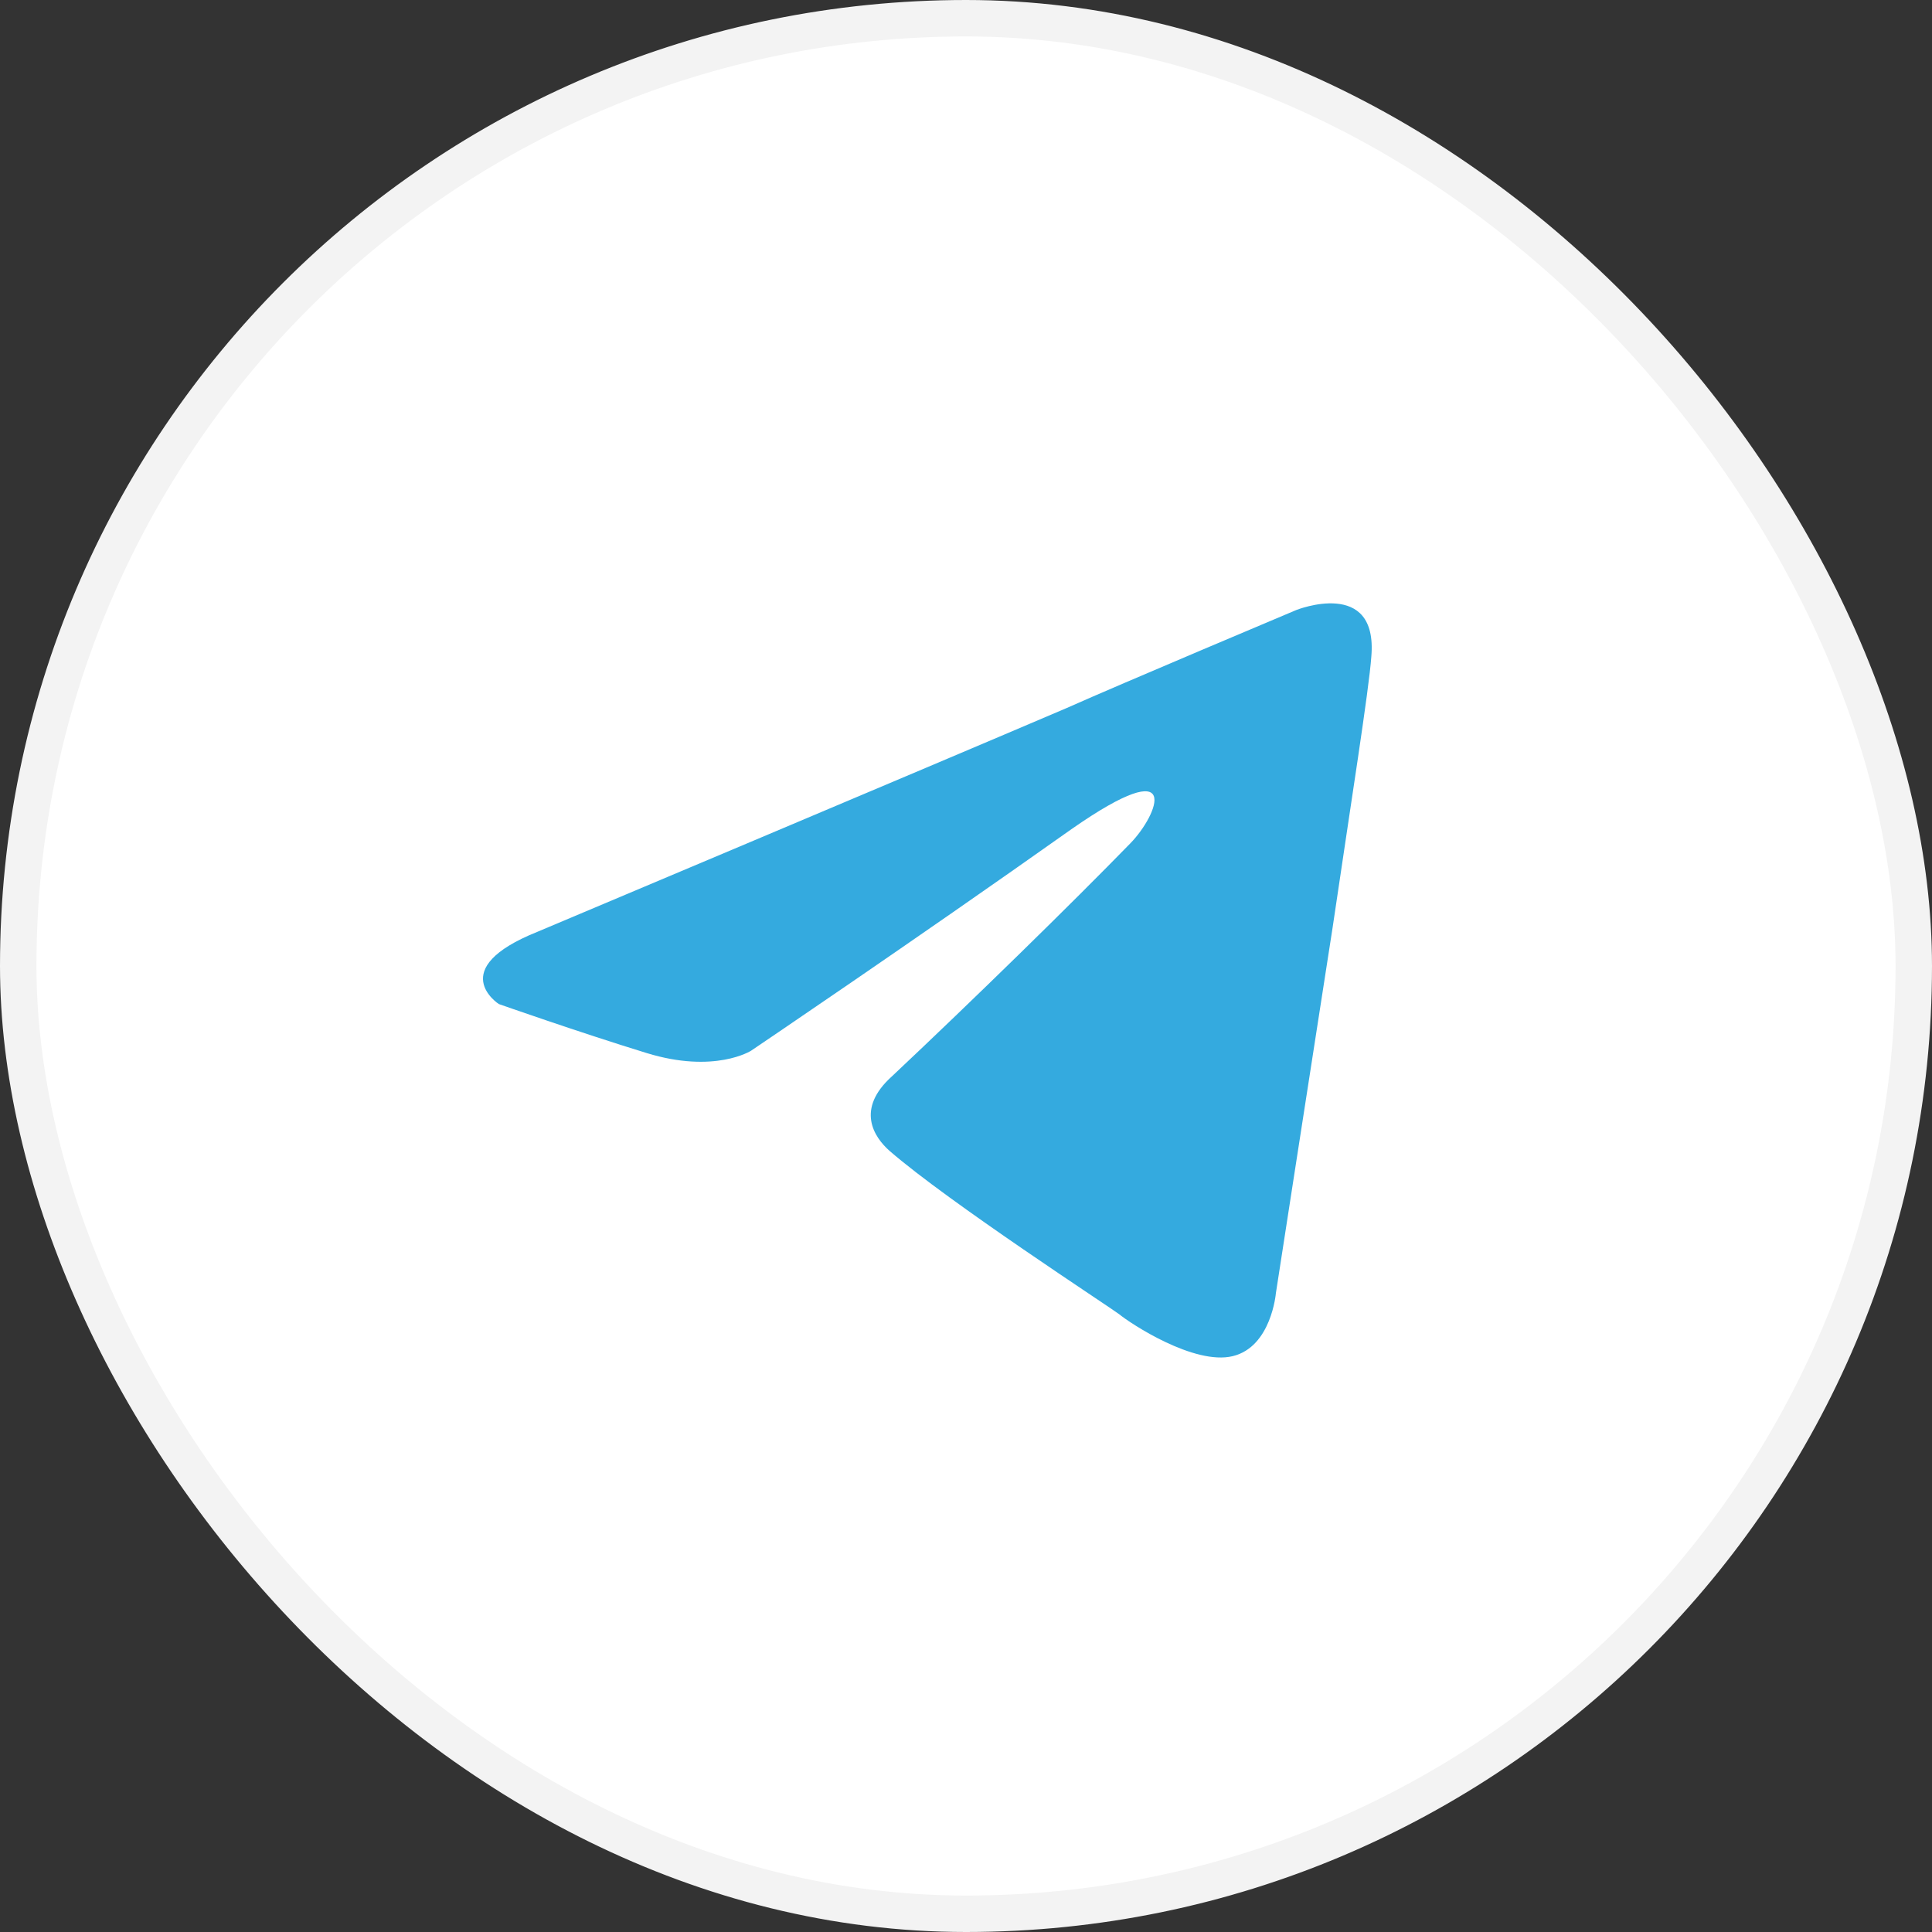 <?xml version="1.0" encoding="UTF-8"?> <svg xmlns="http://www.w3.org/2000/svg" width="53" height="53" viewBox="0 0 53 53" fill="none"><rect x="0" y="0" width="53" height="53" fill="#333333" stroke="none"/> <rect x="0.5" y="0.5" width="52" height="52" rx="26" fill="white" stroke="#F3F3F3"></rect> <path d="M14.745 25.561C14.745 25.561 25.527 21.02 29.267 19.421C30.701 18.781 35.562 16.734 35.562 16.734C35.562 16.734 37.806 15.839 37.619 18.014C37.557 18.909 37.058 22.043 36.559 25.433C35.812 30.231 35.001 35.476 35.001 35.476C35.001 35.476 34.877 36.947 33.817 37.203C32.758 37.459 31.012 36.308 30.701 36.052C30.451 35.86 26.026 32.981 24.406 31.574C23.969 31.19 23.471 30.423 24.468 29.527C26.712 27.416 29.392 24.794 31.012 23.131C31.76 22.363 32.508 20.572 29.392 22.747C24.966 25.881 20.604 28.824 20.604 28.824C20.604 28.824 19.606 29.463 17.736 28.887C15.867 28.312 13.685 27.544 13.685 27.544C13.685 27.544 12.189 26.585 14.745 25.561Z" fill="#34AADF"></path> </svg> 